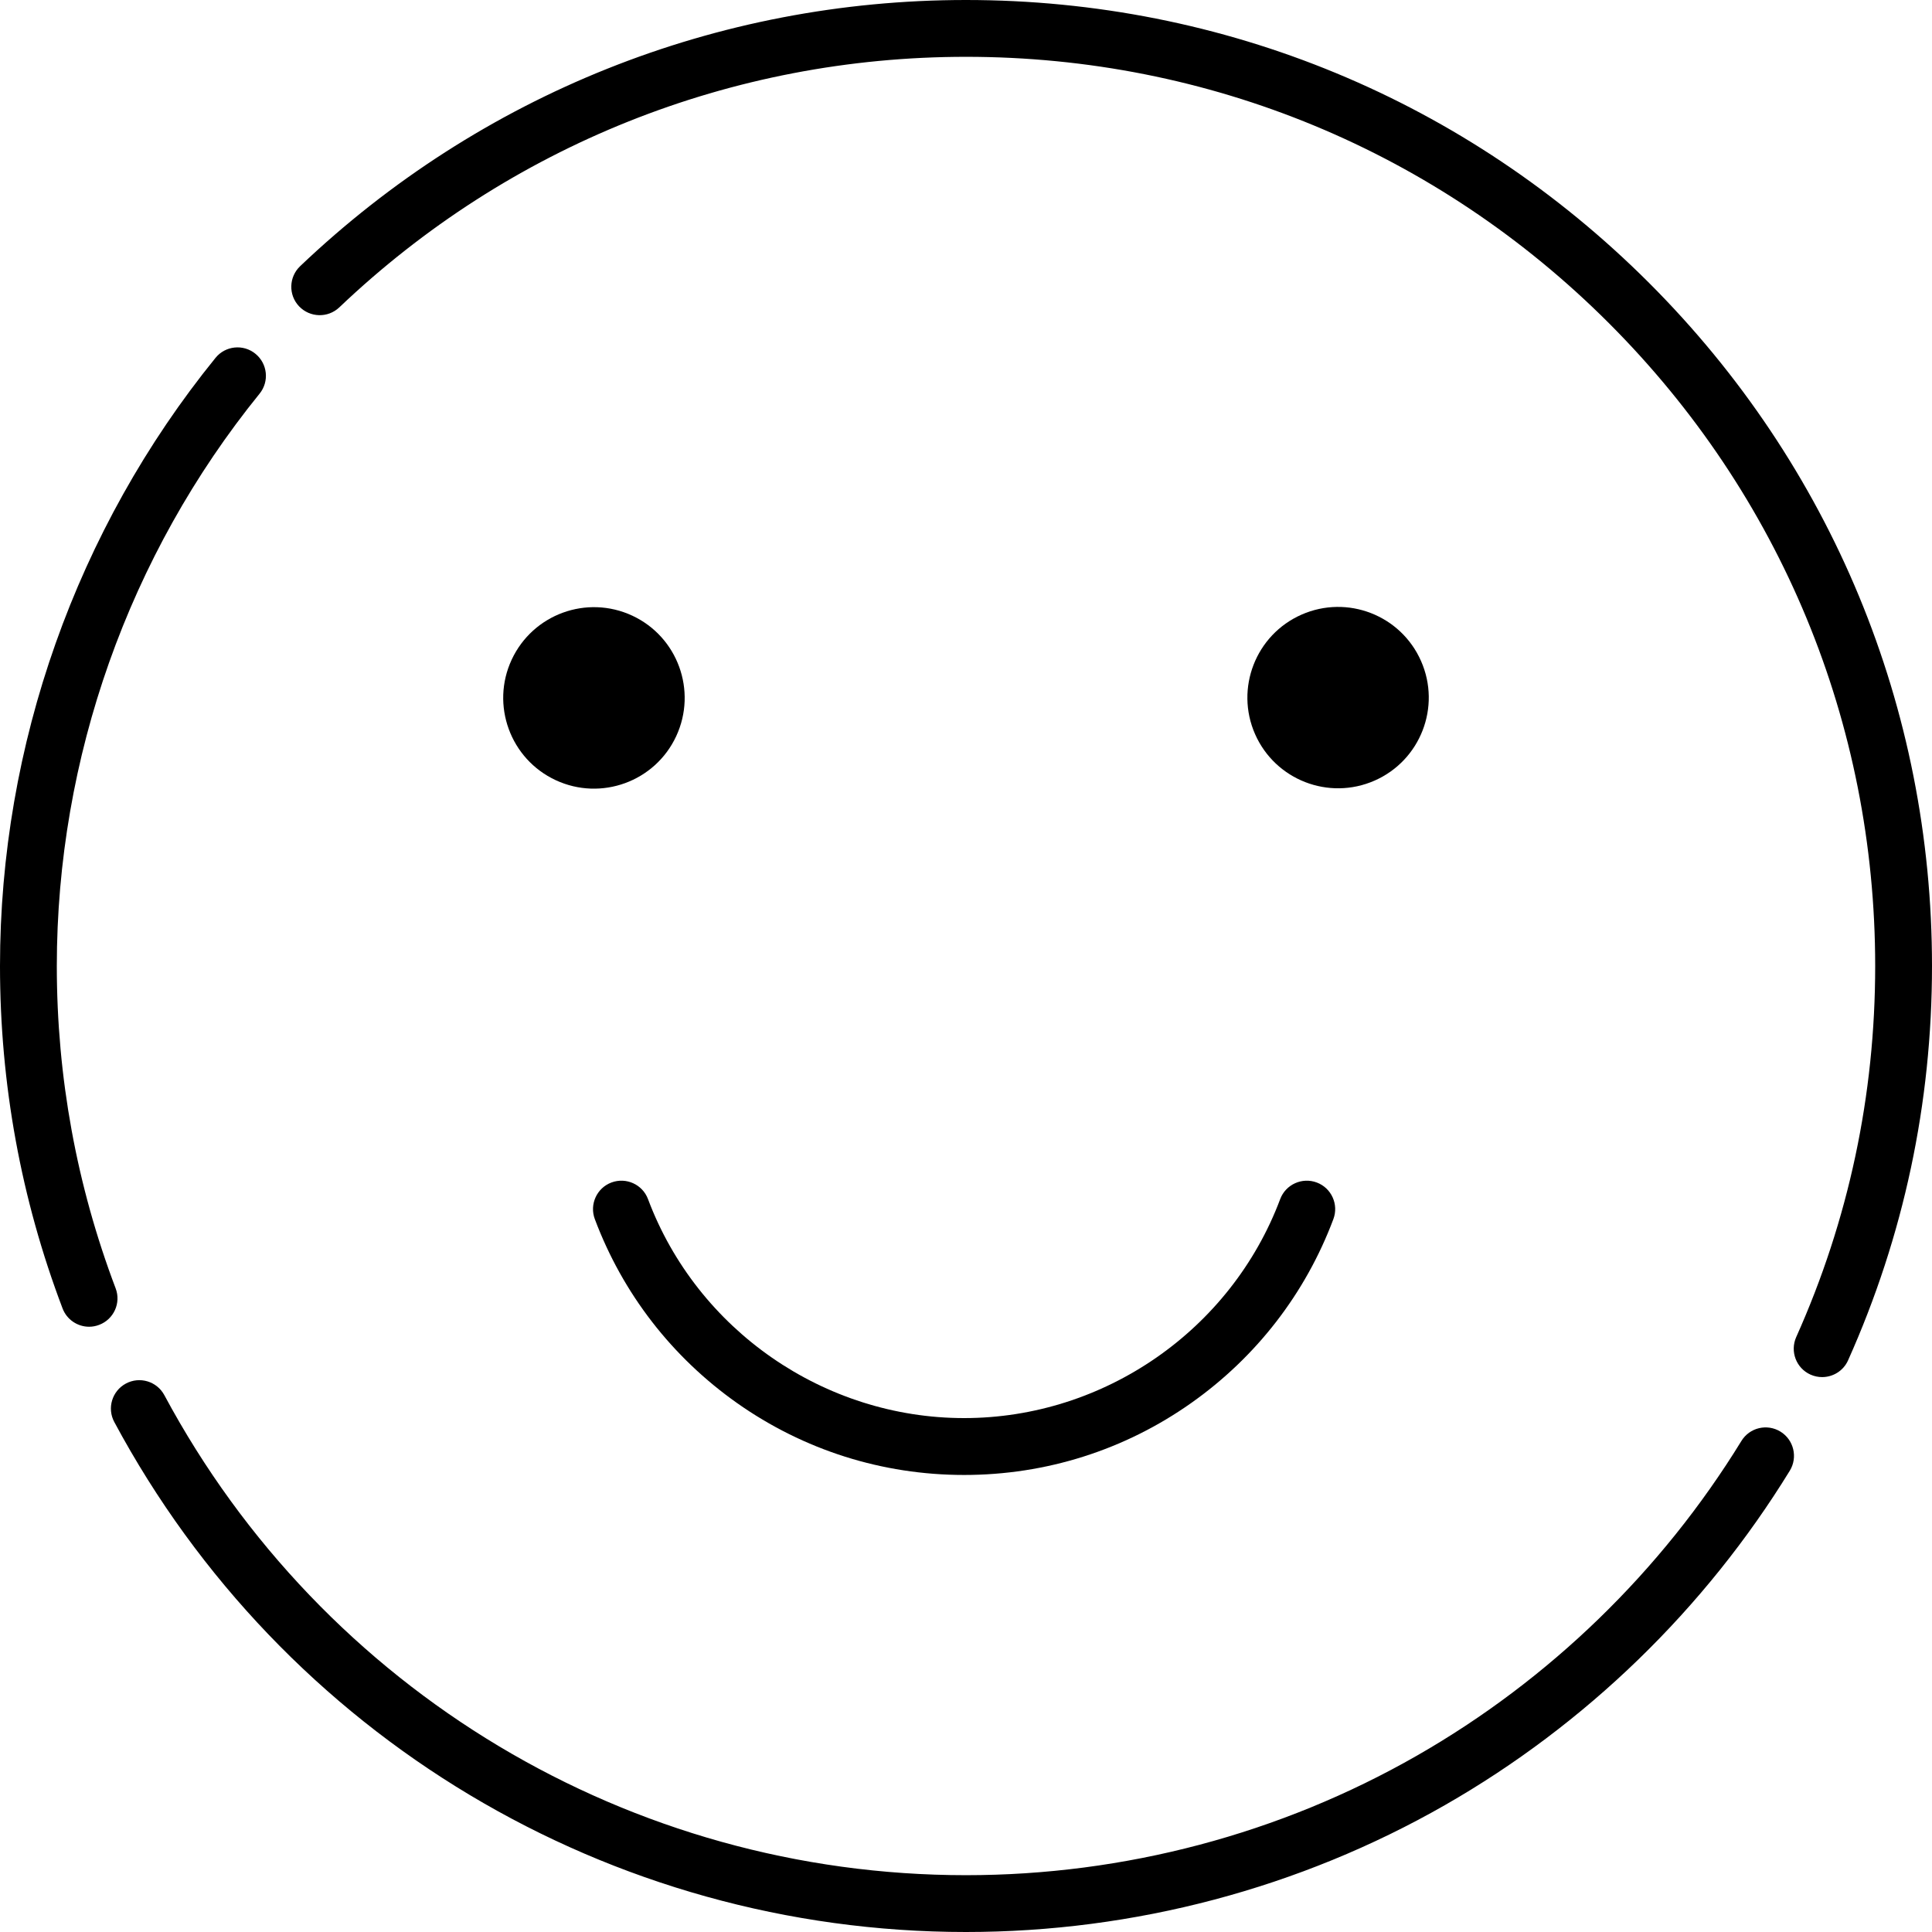 <svg width="32" height="32" viewBox="0 0 32 32" fill="none" xmlns="http://www.w3.org/2000/svg">
<g clip-path="url(#clip0_21_674)">
<path d="M29.49 23.712C29.268 23.576 28.979 23.645 28.843 23.867C27.519 26.023 25.66 27.826 23.465 29.081C21.203 30.375 18.622 31.059 16 31.059C10.441 31.059 5.353 28.012 2.722 23.108C2.599 22.879 2.314 22.793 2.085 22.916C1.856 23.039 1.77 23.324 1.893 23.553C4.688 28.763 10.094 32 16 32C18.785 32 21.529 31.273 23.933 29.898C26.263 28.565 28.239 26.649 29.645 24.359C29.78 24.138 29.711 23.848 29.49 23.712Z" fill="black"/>
<path d="M1.915 21.338C1.269 19.633 0.941 17.837 0.941 16C0.941 12.557 2.134 9.191 4.299 6.521C4.463 6.319 4.432 6.023 4.23 5.859C4.029 5.695 3.732 5.726 3.569 5.928C1.267 8.765 0 12.342 0 16C0 17.951 0.348 19.859 1.036 21.671C1.107 21.859 1.286 21.975 1.476 21.975C1.531 21.975 1.587 21.965 1.642 21.944C1.885 21.852 2.008 21.581 1.915 21.338Z" fill="black"/>
<path d="M27.314 4.686C24.292 1.664 20.274 0 16 0C11.875 0 7.958 1.566 4.971 4.409C4.783 4.588 4.775 4.886 4.954 5.074C5.134 5.262 5.431 5.27 5.62 5.091C8.431 2.415 12.117 0.941 16 0.941C20.022 0.941 23.804 2.507 26.648 5.352C29.492 8.196 31.059 11.978 31.059 16C31.059 18.14 30.619 20.208 29.751 22.146C29.645 22.384 29.751 22.662 29.988 22.768C30.051 22.796 30.116 22.809 30.18 22.809C30.36 22.809 30.532 22.706 30.61 22.531C31.532 20.471 32 18.273 32 16C32 11.726 30.336 7.708 27.314 4.686Z" fill="black"/>
<path d="M11.2 12.194C11.55 11.441 11.224 10.547 10.472 10.197C9.719 9.847 8.826 10.173 8.475 10.926C8.125 11.678 8.452 12.572 9.204 12.922C9.956 13.272 10.85 12.946 11.2 12.194Z" fill="black"/>
<path d="M22.768 12.929C23.527 12.595 23.872 11.708 23.537 10.949C23.203 10.19 22.317 9.846 21.558 10.18C20.799 10.514 20.454 11.401 20.788 12.16C21.123 12.919 22.009 13.263 22.768 12.929Z" fill="black"/>
<path d="M15.969 23.488C13.651 23.488 11.547 22.031 10.733 19.861C10.642 19.618 10.371 19.495 10.127 19.586C9.884 19.677 9.761 19.949 9.852 20.192C10.314 21.424 11.129 22.477 12.208 23.239C13.313 24.018 14.613 24.43 15.969 24.43C17.324 24.43 18.625 24.018 19.729 23.239C20.808 22.477 21.623 21.424 22.085 20.192C22.176 19.949 22.053 19.677 21.81 19.586C21.567 19.495 21.295 19.618 21.204 19.861C20.39 22.031 18.286 23.488 15.969 23.488Z" fill="black"/>
</g>
<defs>
<clipPath id="clip0_21_674">
<rect width="32" height="32" fill="white"/>
</clipPath>
</defs>
</svg>
